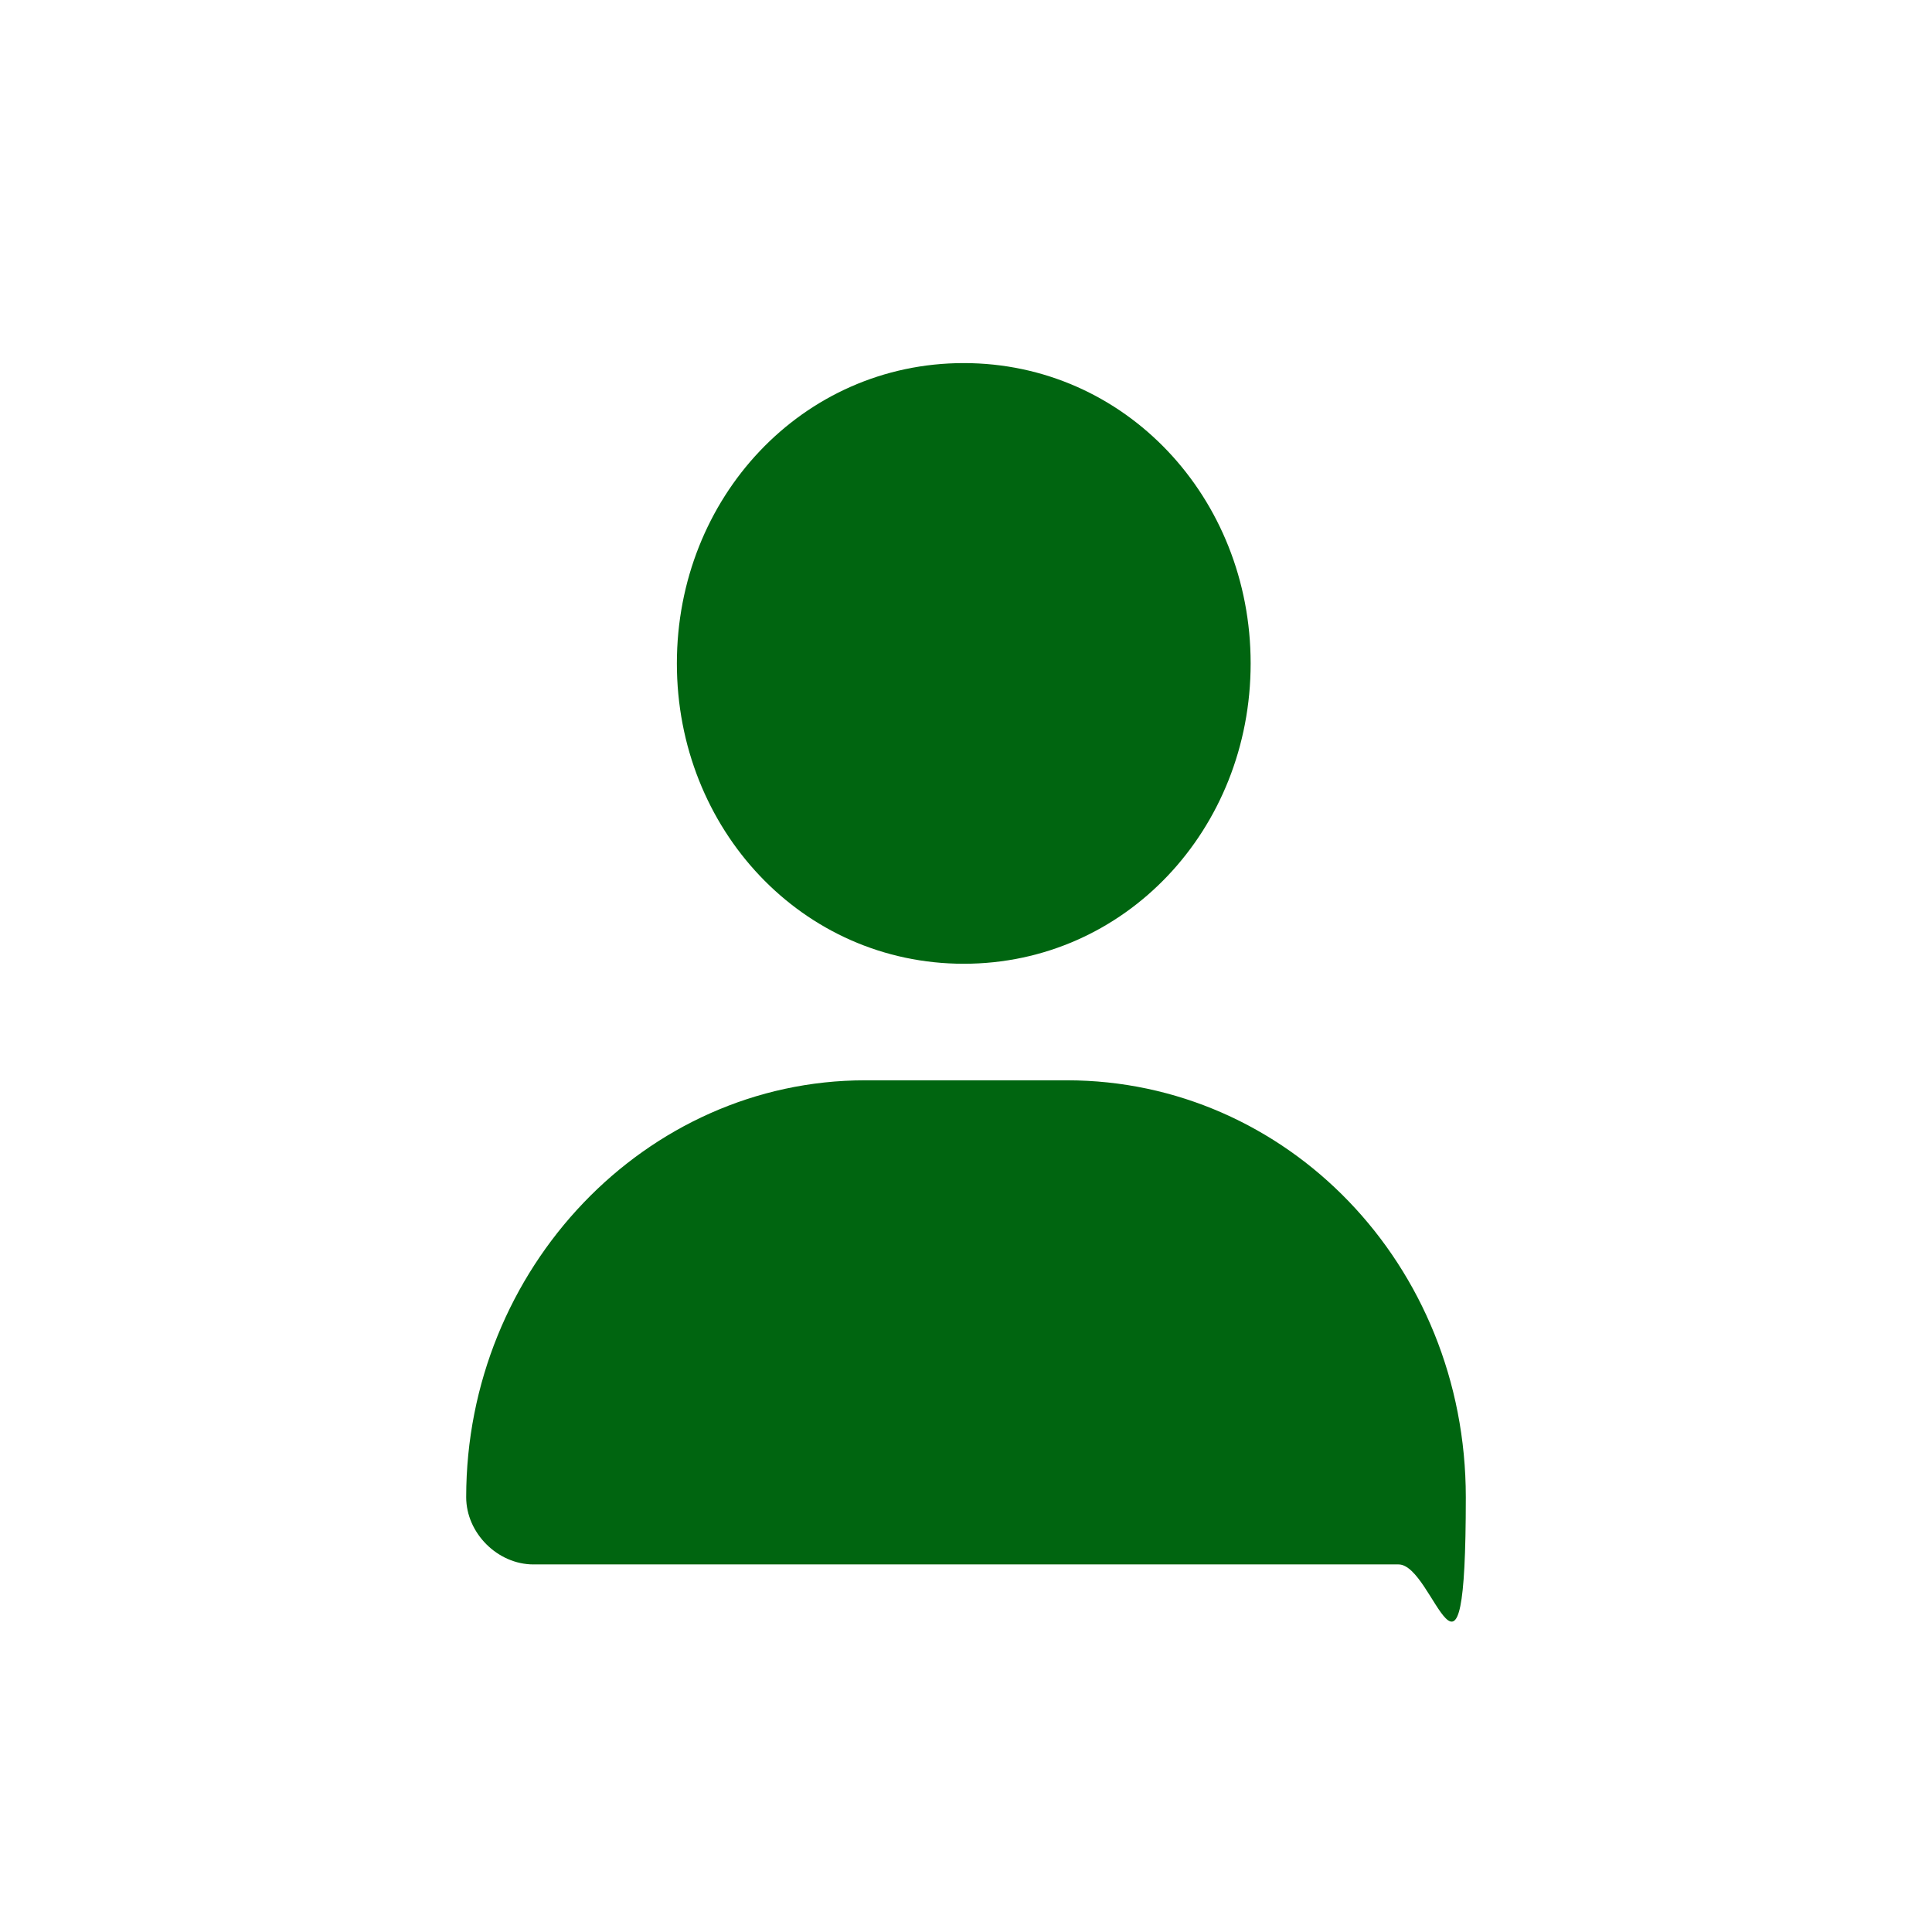 <?xml version="1.0" encoding="UTF-8"?>
<svg id="_レイヤー_1" data-name=" レイヤー 1" xmlns="http://www.w3.org/2000/svg" xmlns:xlink="http://www.w3.org/1999/xlink" version="1.1" viewBox="0 0 43.1 43.1">
  <defs>
    <style>
      .cls-1 {
        fill: none;
      }

      .cls-1, .cls-2, .cls-3 {
        stroke-width: 0px;
      }

      .cls-2 {
        fill: #013d7f;
      }

      .cls-3 {
        fill: #006510;
      }

      .cls-4 {
        display: none;
      }
    </style>
    <clipPath id="clippath">
      <rect class="cls-1" x=".2" y="8.1" width="42.7" height="27"/>
    </clipPath>
  </defs>
  <g class="cls-4">
    <path class="cls-2" d="M11.6,11.9c0-1.4,1.1-2.4,2.5-2.4s2.5,1.1,2.5,2.4-1.1,2.4-2.5,2.4-2.5-1.1-2.5-2.4M14.5,34v-6.5h-.8v6.5c0,.9-.7,1.6-1.6,1.6s-1.6-.7-1.6-1.6v-11.4l-1.6,2.5c-.5.8-1.5,1-2.3.6-.8-.5-1-1.5-.6-2.2l3-4.9c.9-1.5,2.5-2.4,4.2-2.4h7.4v-4.1c0-1.4,1.1-2.4,2.5-2.4h11.5c1.4,0,2.5,1.1,2.5,2.4v11.4c0,1.4-1.1,2.4-2.5,2.4h-11.5c-1.4,0-2.5-1.1-2.5-2.4v-2.4h3.4v1.6h9.9v-9.8h-9.9v3.2h.8c.9,0,1.6.7,1.6,1.6s-.7,1.6-1.6,1.6h-7v14.7c0,.9-.7,1.6-1.6,1.6s-1.7-.7-1.7-1.6"/>
  </g>
  <path class="cls-3" d="M15.1,14.8c0-3.7,2.8-6.7,6.4-6.7s6.4,3,6.4,6.7-2.8,6.7-6.4,6.7-6.4-3-6.4-6.7M11.9,34.9c-.8,0-1.5-.7-1.5-1.5,0-5.1,4-9.3,8.9-9.3h4.5c4.9,0,8.9,4.1,8.9,9.3s-.7,1.5-1.5,1.5H11.9Z"/>
</svg>